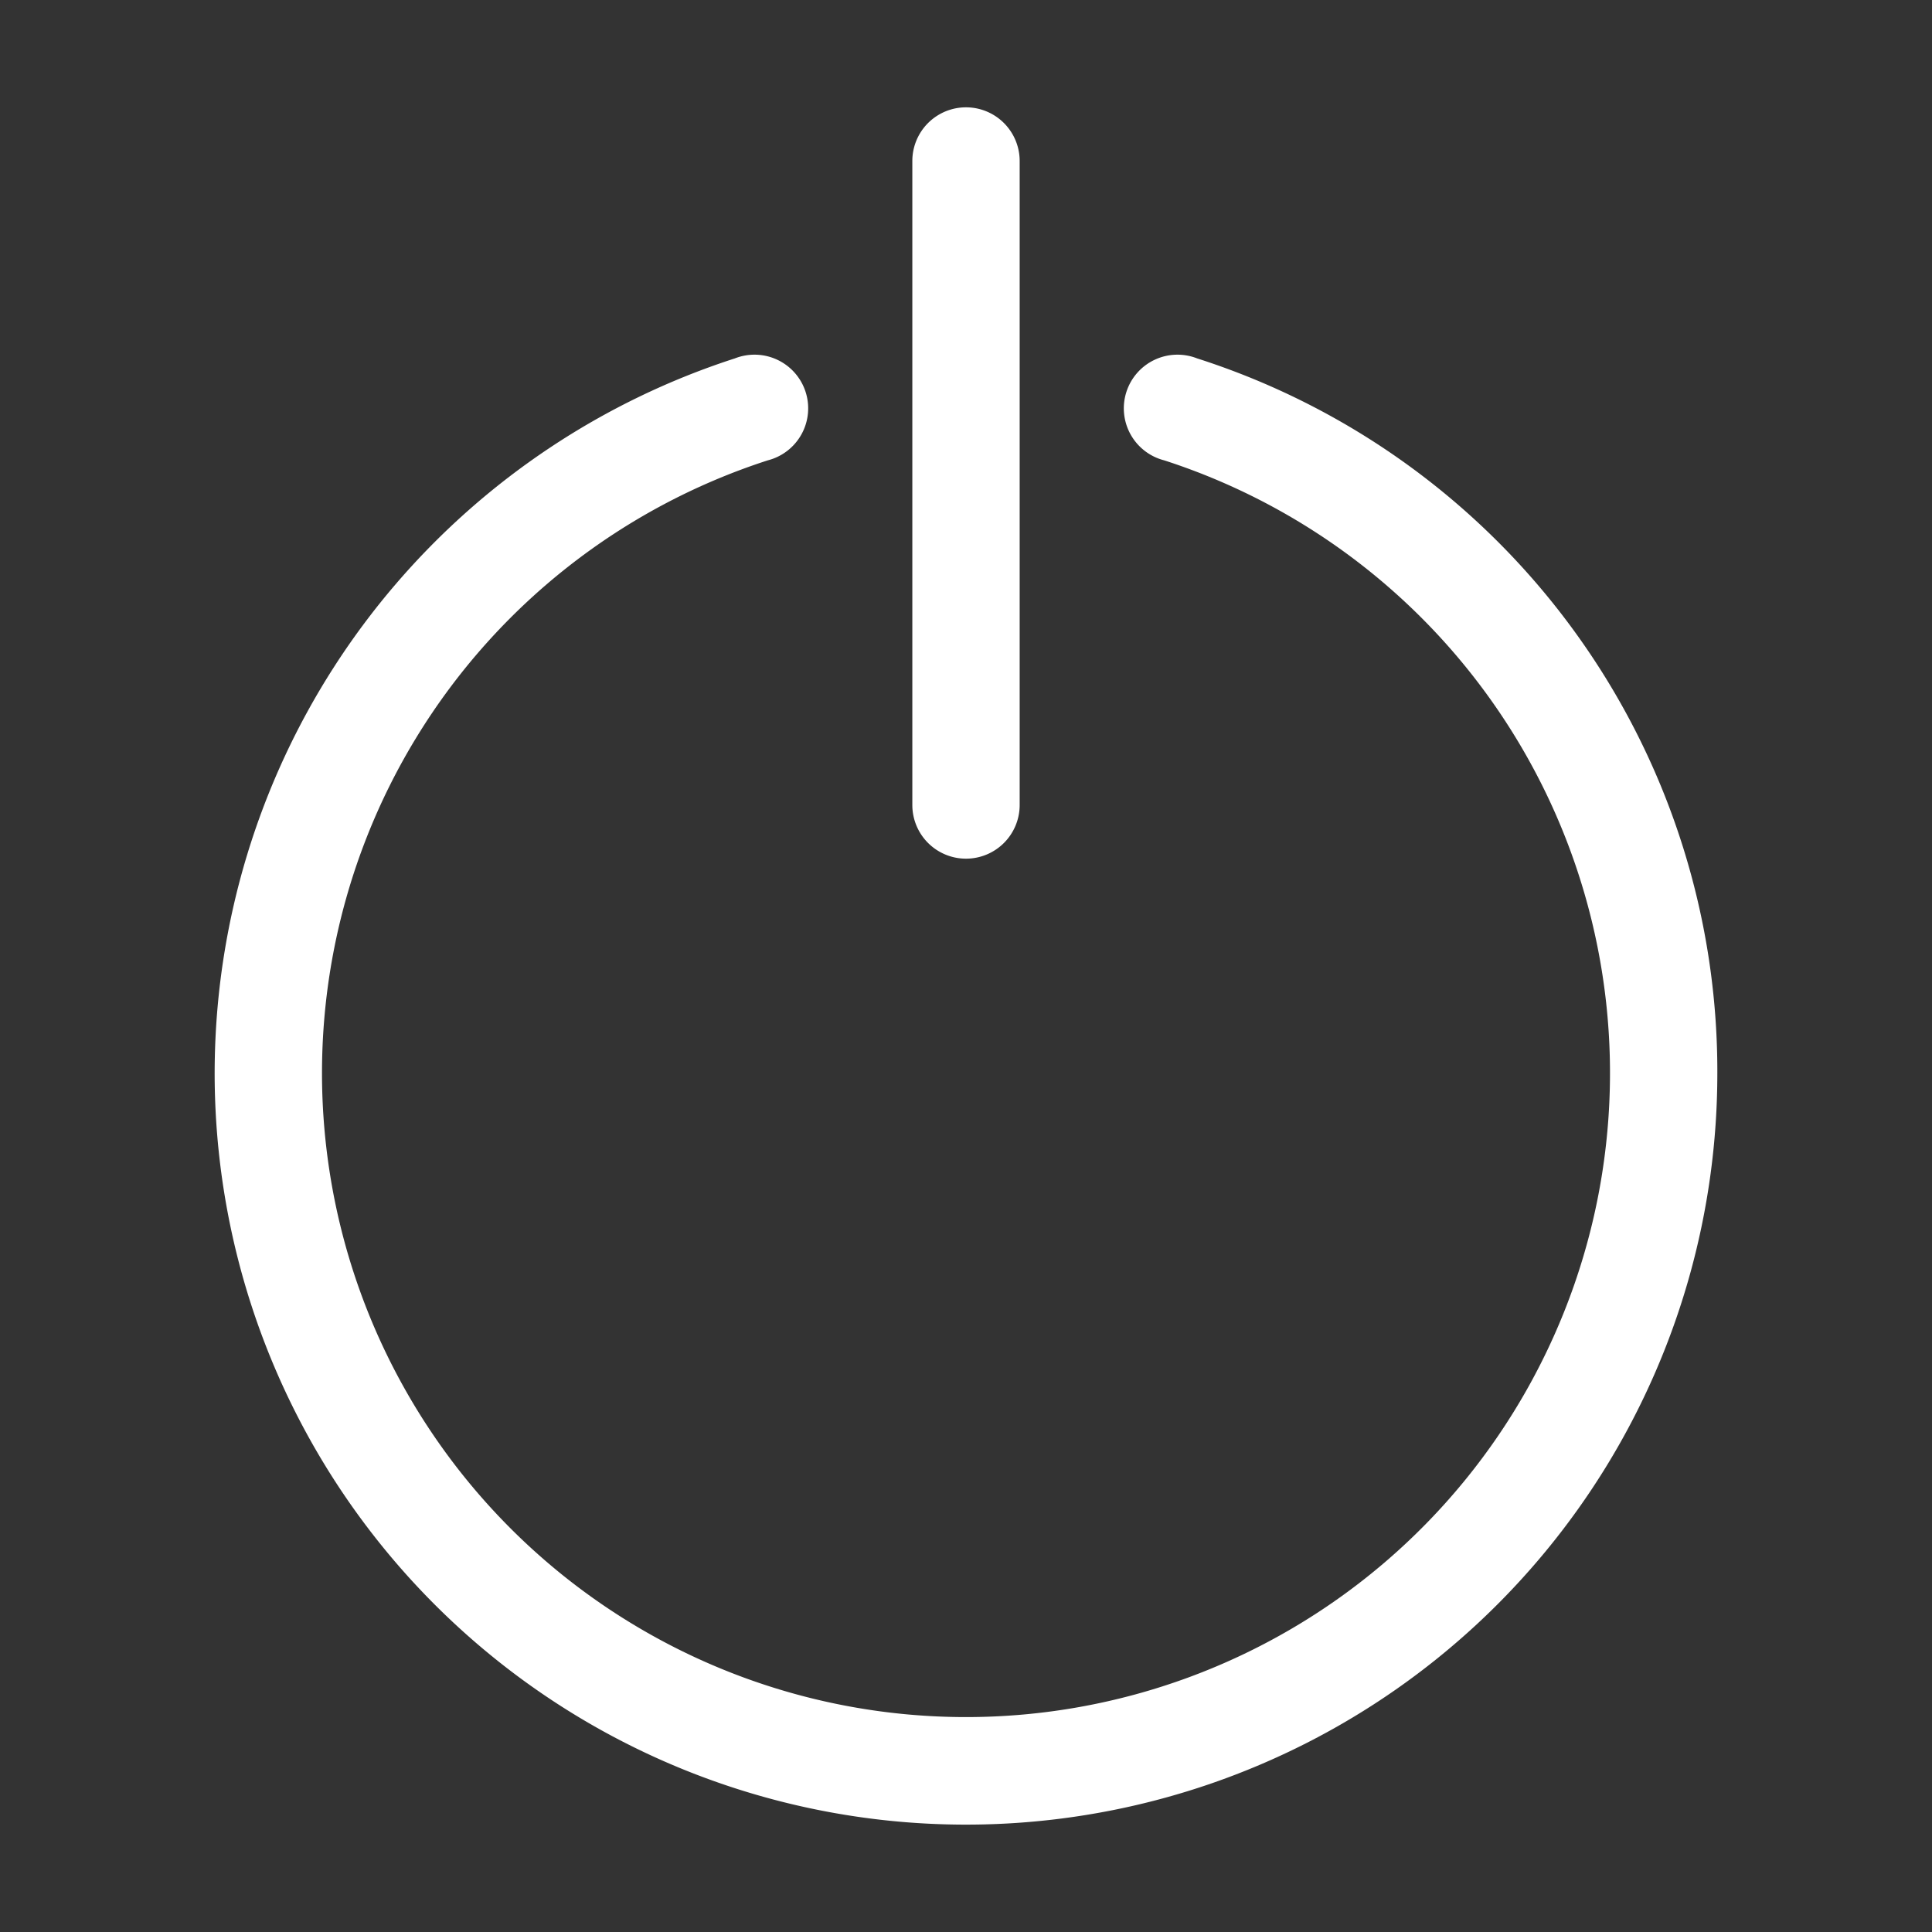 <svg xmlns="http://www.w3.org/2000/svg" version="1.1" xmlns:xlink="http://www.w3.org/1999/xlink" xmlns:svgjs="http://svgjs.com/svgjs" width="512" height="512" x="0" y="0" viewBox="0 0 36 36" style="enable-background:new 0 0 512 512" xml:space="preserve" class=""><rect x="0" y="0" width="36" height="36" fill="#333333" stroke="none"/><g><path d="M18 16a1 1 0 0 1-1-1V3a1 1 0 0 1 2 0v12a1 1 0 0 1-1 1zm14 4a13.947 13.947 0 0 0-9.694-13.322 1 1 0 1 0-.612 1.9 12 12 0 1 1-7.388 0 1 1 0 1 0-.612-1.9A14 14 0 1 0 32 20z" fill="#ffffff" data-original="#000000" class="" opacity="1"></path></g></svg>